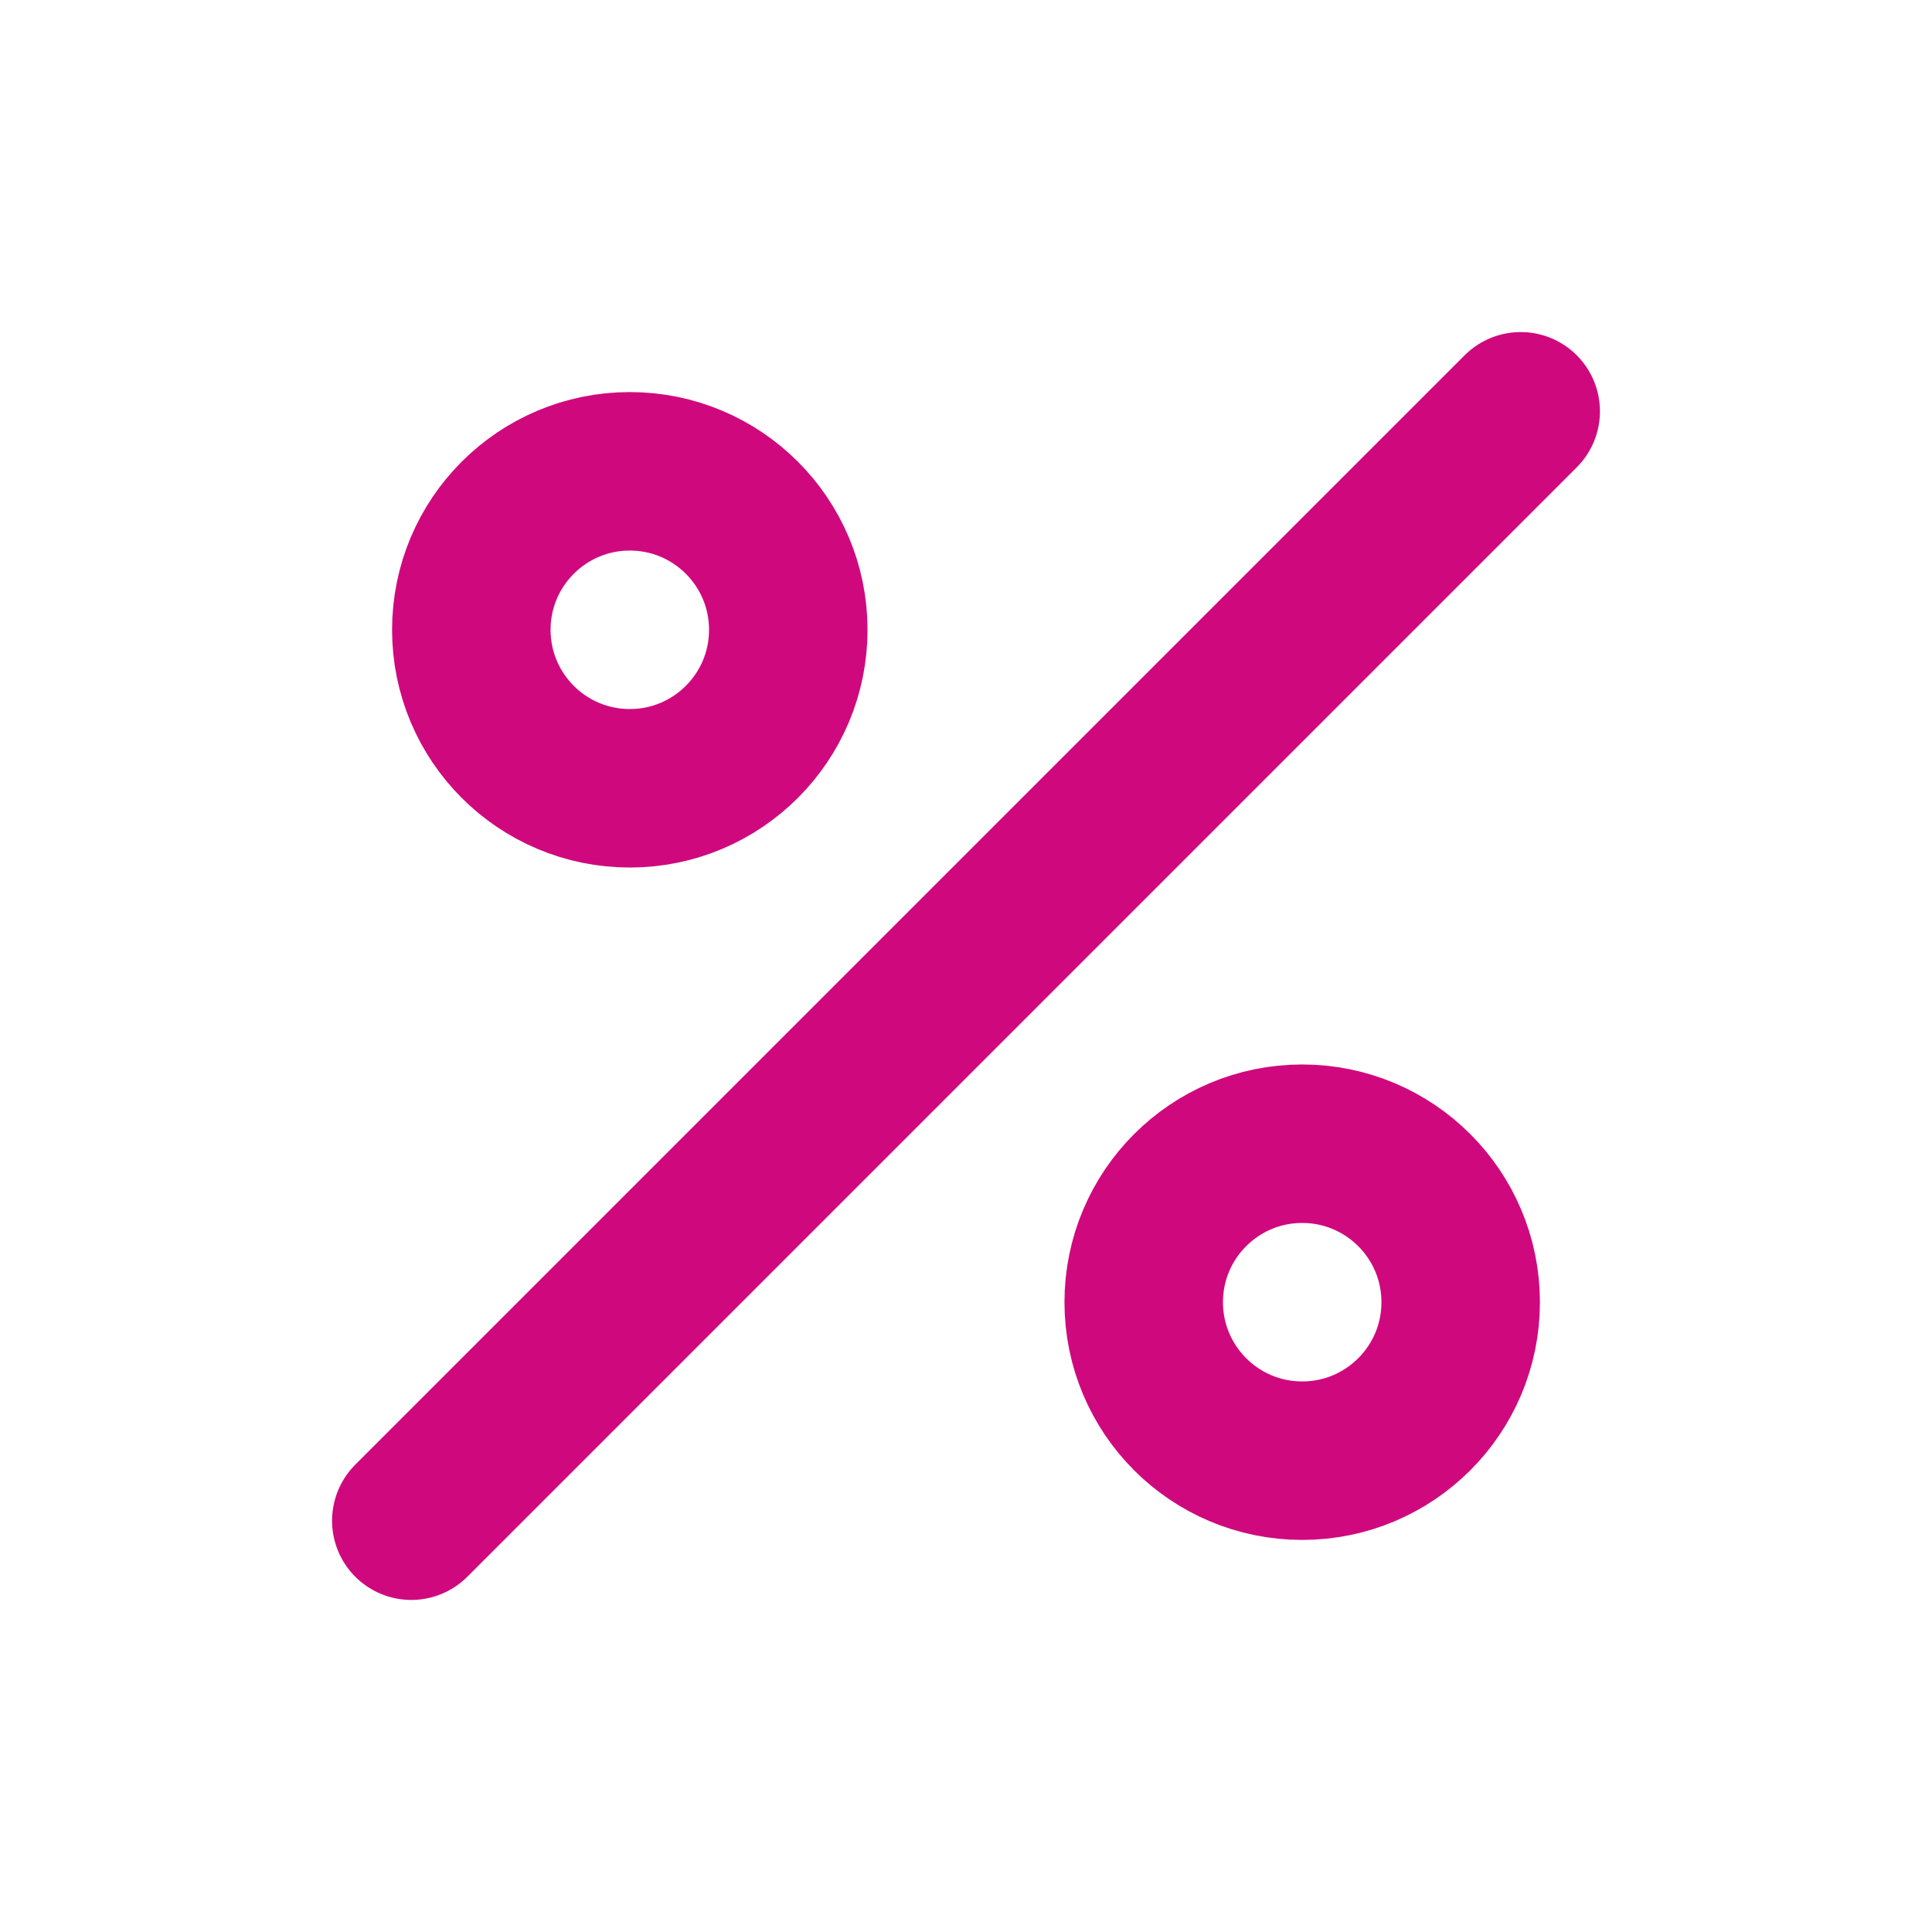 <svg width="512" height="512" viewBox="0 0 512 512" fill="none" xmlns="http://www.w3.org/2000/svg">
<g clip-path="url(#clip0_2290_4611)">
<mask id="mask0_2290_4611" style="mask-type:luminance" maskUnits="userSpaceOnUse" x="0" y="0" width="512" height="512">
<path d="M512 0H0V512H512V0Z" fill="white"/>
</mask>
<g mask="url(#mask0_2290_4611)">
<path d="M208.904 166.904C208.904 190.1 190.1 208.904 166.904 208.904C143.708 208.904 124.904 190.1 124.904 166.904C124.904 143.708 143.708 124.904 166.904 124.904C190.1 124.904 208.904 143.708 208.904 166.904Z" stroke="#D0087E" stroke-width="42" stroke-linecap="round" stroke-linejoin="round"/>
<path d="M403 109L109 403" stroke="#D0087E" stroke-width="42" stroke-linecap="round" stroke-linejoin="round"/>
<path d="M387.096 345.096C387.096 368.292 368.292 387.096 345.096 387.096C321.9 387.096 303.096 368.292 303.096 345.096C303.096 321.9 321.9 303.096 345.096 303.096C368.292 303.096 387.096 321.9 387.096 345.096Z" stroke="#D0087E" stroke-width="42" stroke-linecap="round" stroke-linejoin="round"/>
</g>
</g>
<defs>
<clipPath id="clip0_2290_4611">
<rect width="512" height="512" fill="white"/>
</clipPath>
</defs>
</svg>
